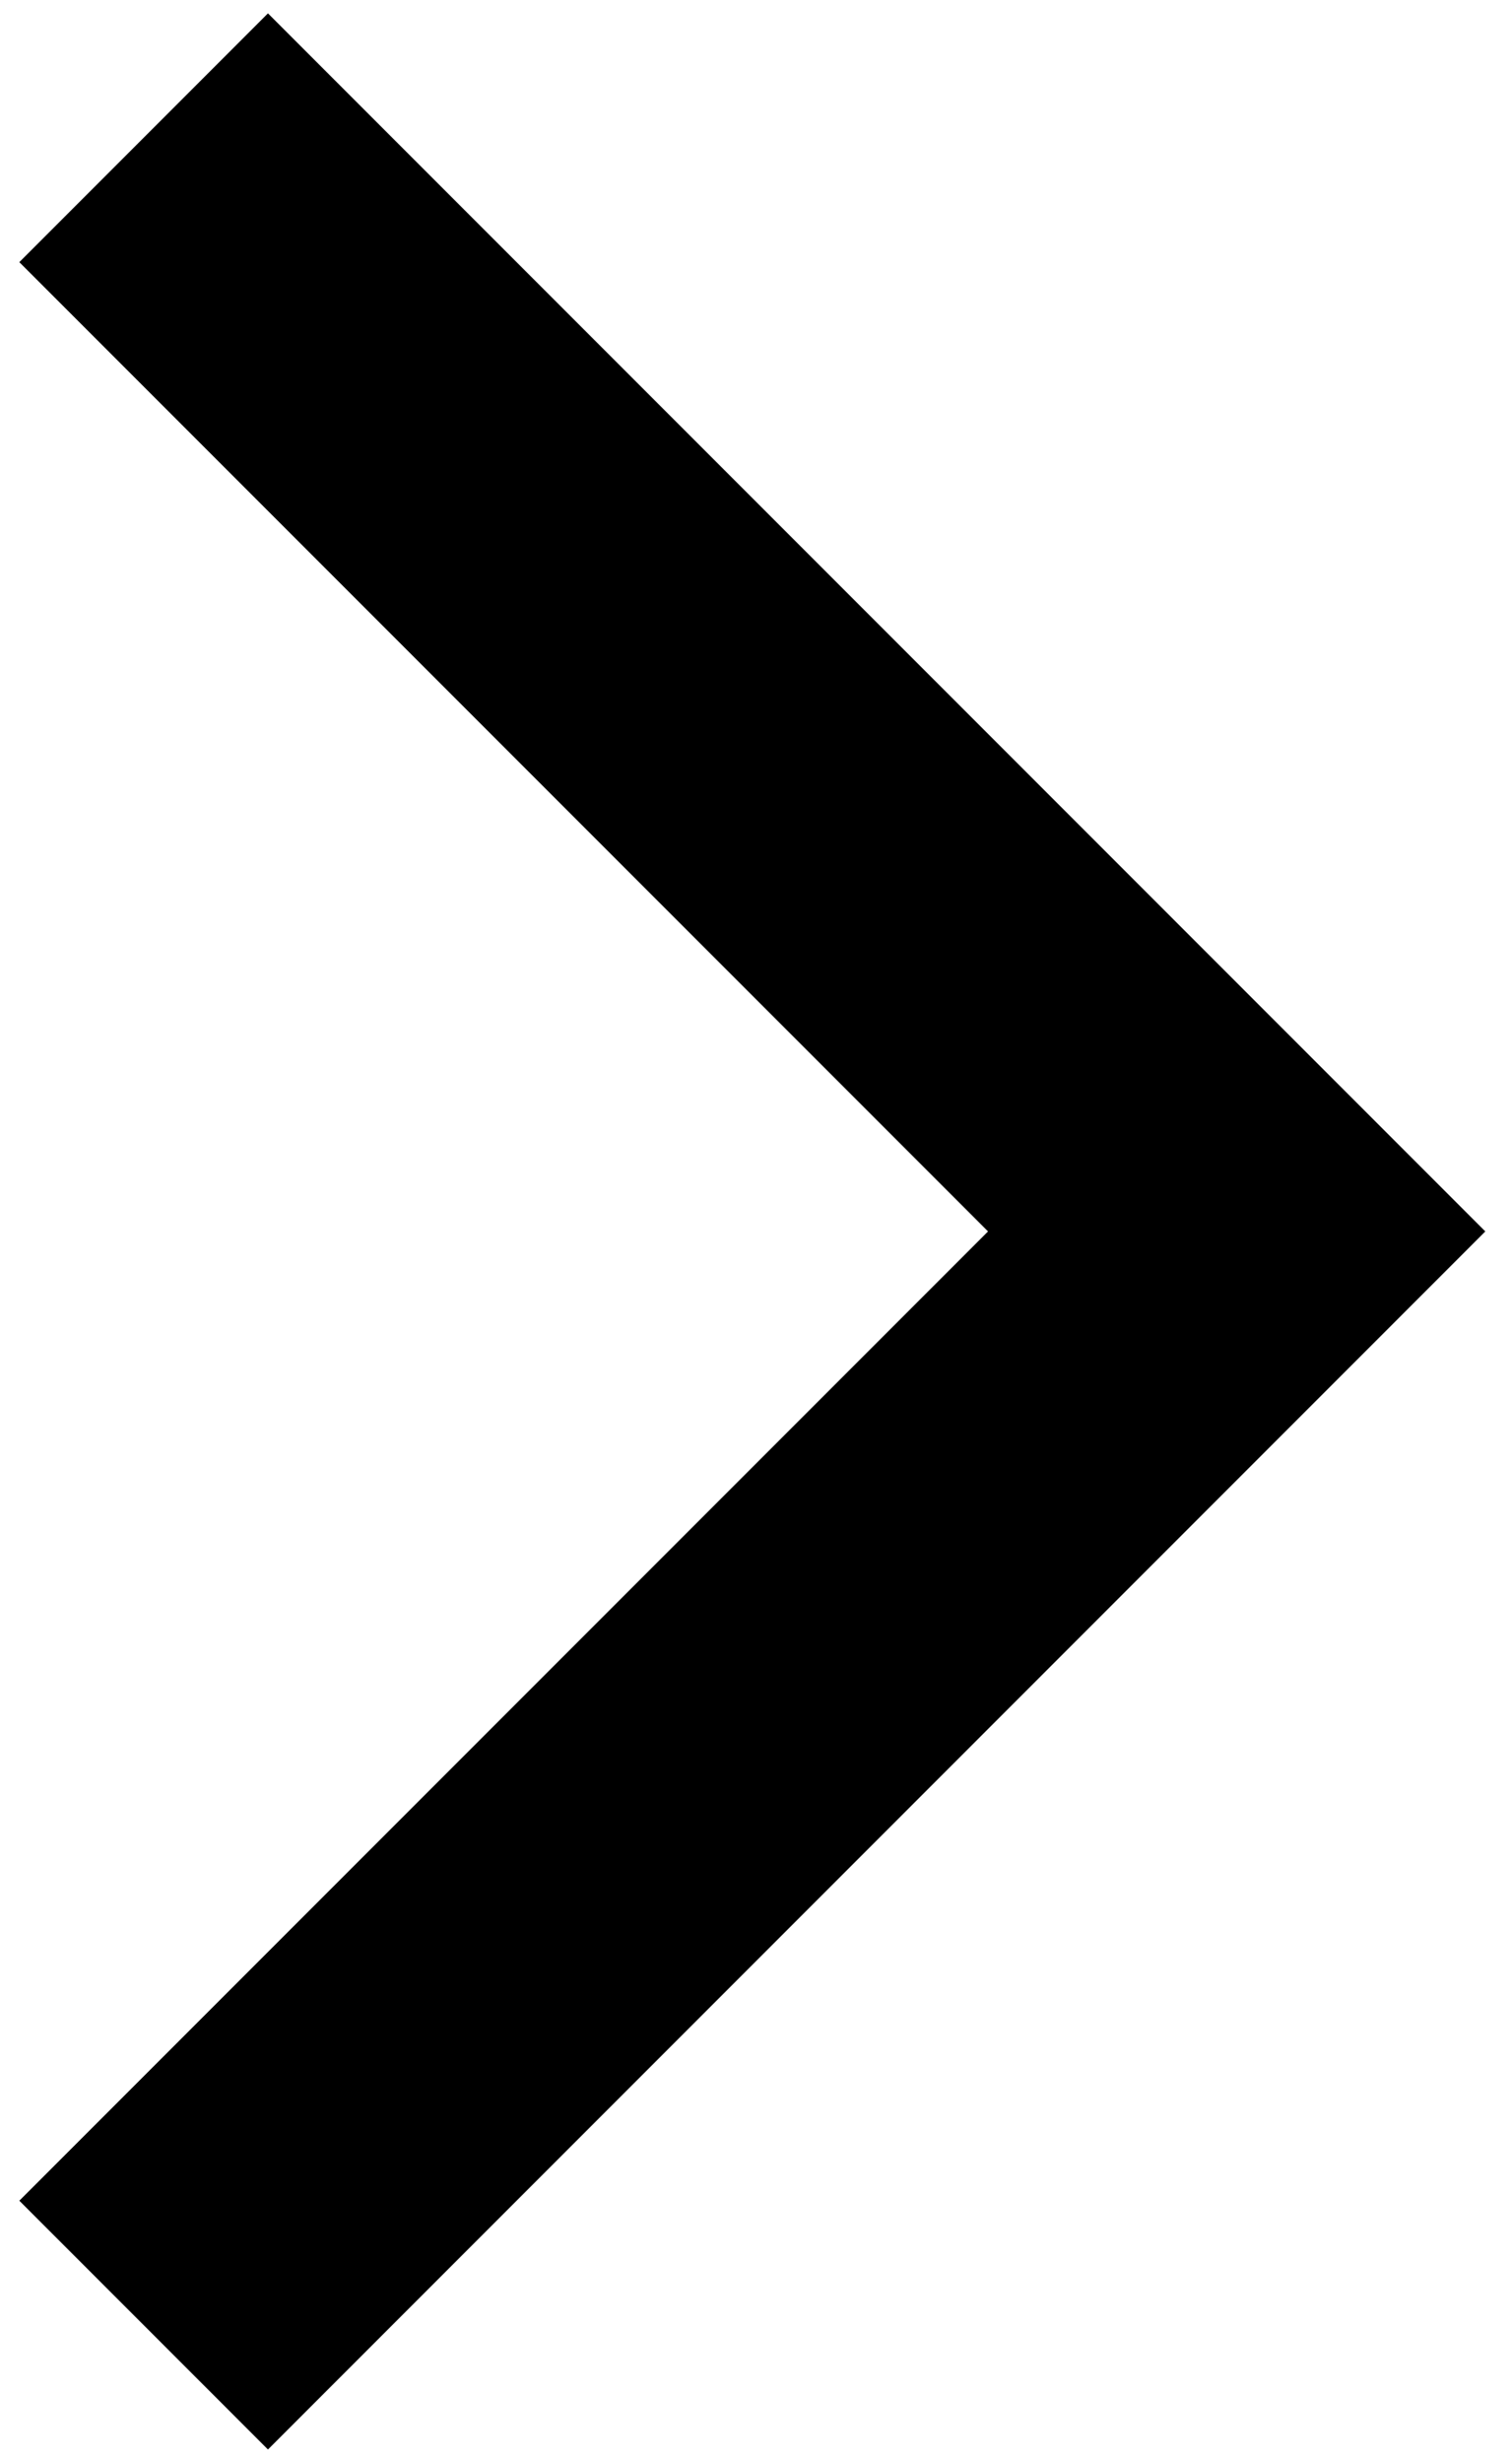 <svg width="43" height="70" viewBox="0 0 43 70" fill="none" xmlns="http://www.w3.org/2000/svg">
<path d="M4.085 66.085L35.17 35L4.085 3.915" stroke="black" stroke-width="10" stroke-miterlimit="10"/>
</svg>
